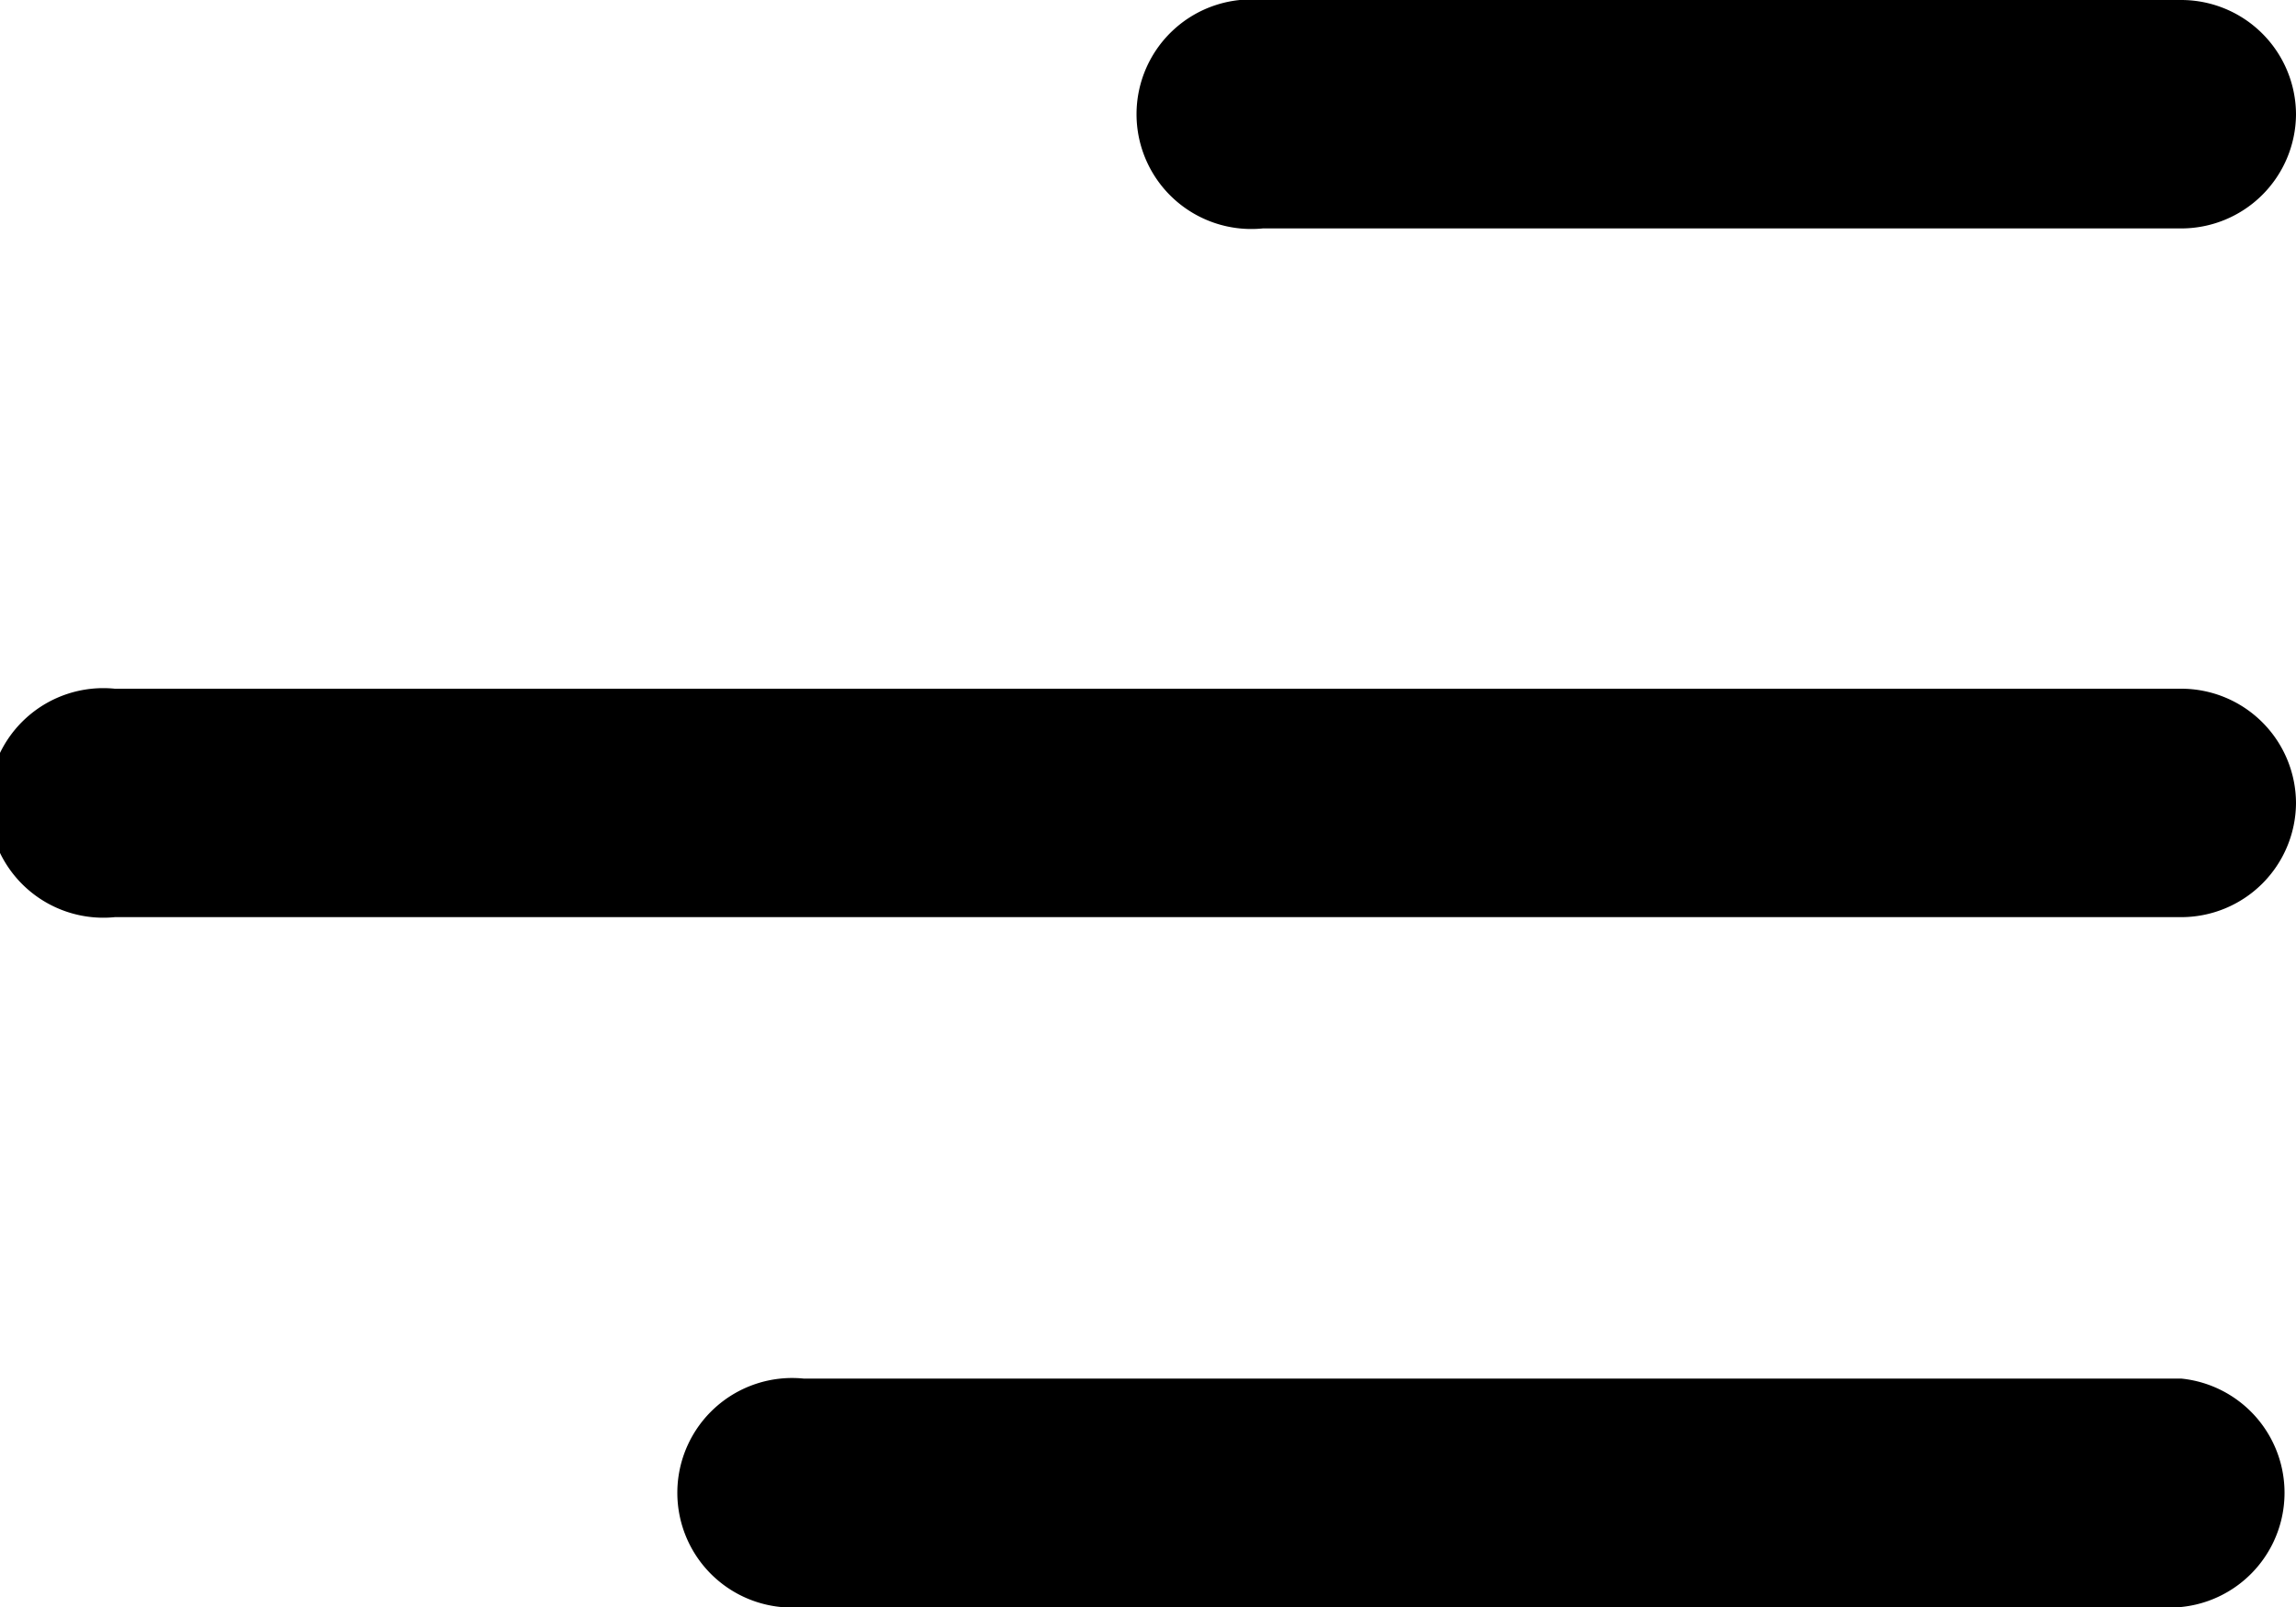 <svg id="menu-left" xmlns="http://www.w3.org/2000/svg" width="20" height="14" viewBox="0 0 20 14">
  <path id="패스_66917" data-name="패스 66917" d="M12,6a1,1,0,0,0-1-1H3A1,1,0,1,0,3,6.99H11A1,1,0,0,0,12,6Z" transform="translate(8 -5)"/>
  <path id="패스_66918" data-name="패스 66918" d="M22,12a1,1,0,0,0-1-1H3a1,1,0,1,0,0,1.99H21A1,1,0,0,0,22,12Z" transform="translate(-2 -5)"/>
  <path id="패스_66919" data-name="패스 66919" d="M15,17.01A1,1,0,0,1,15,19H3a1,1,0,1,1,0-1.99Z" transform="translate(4 -5)"/>
</svg>
